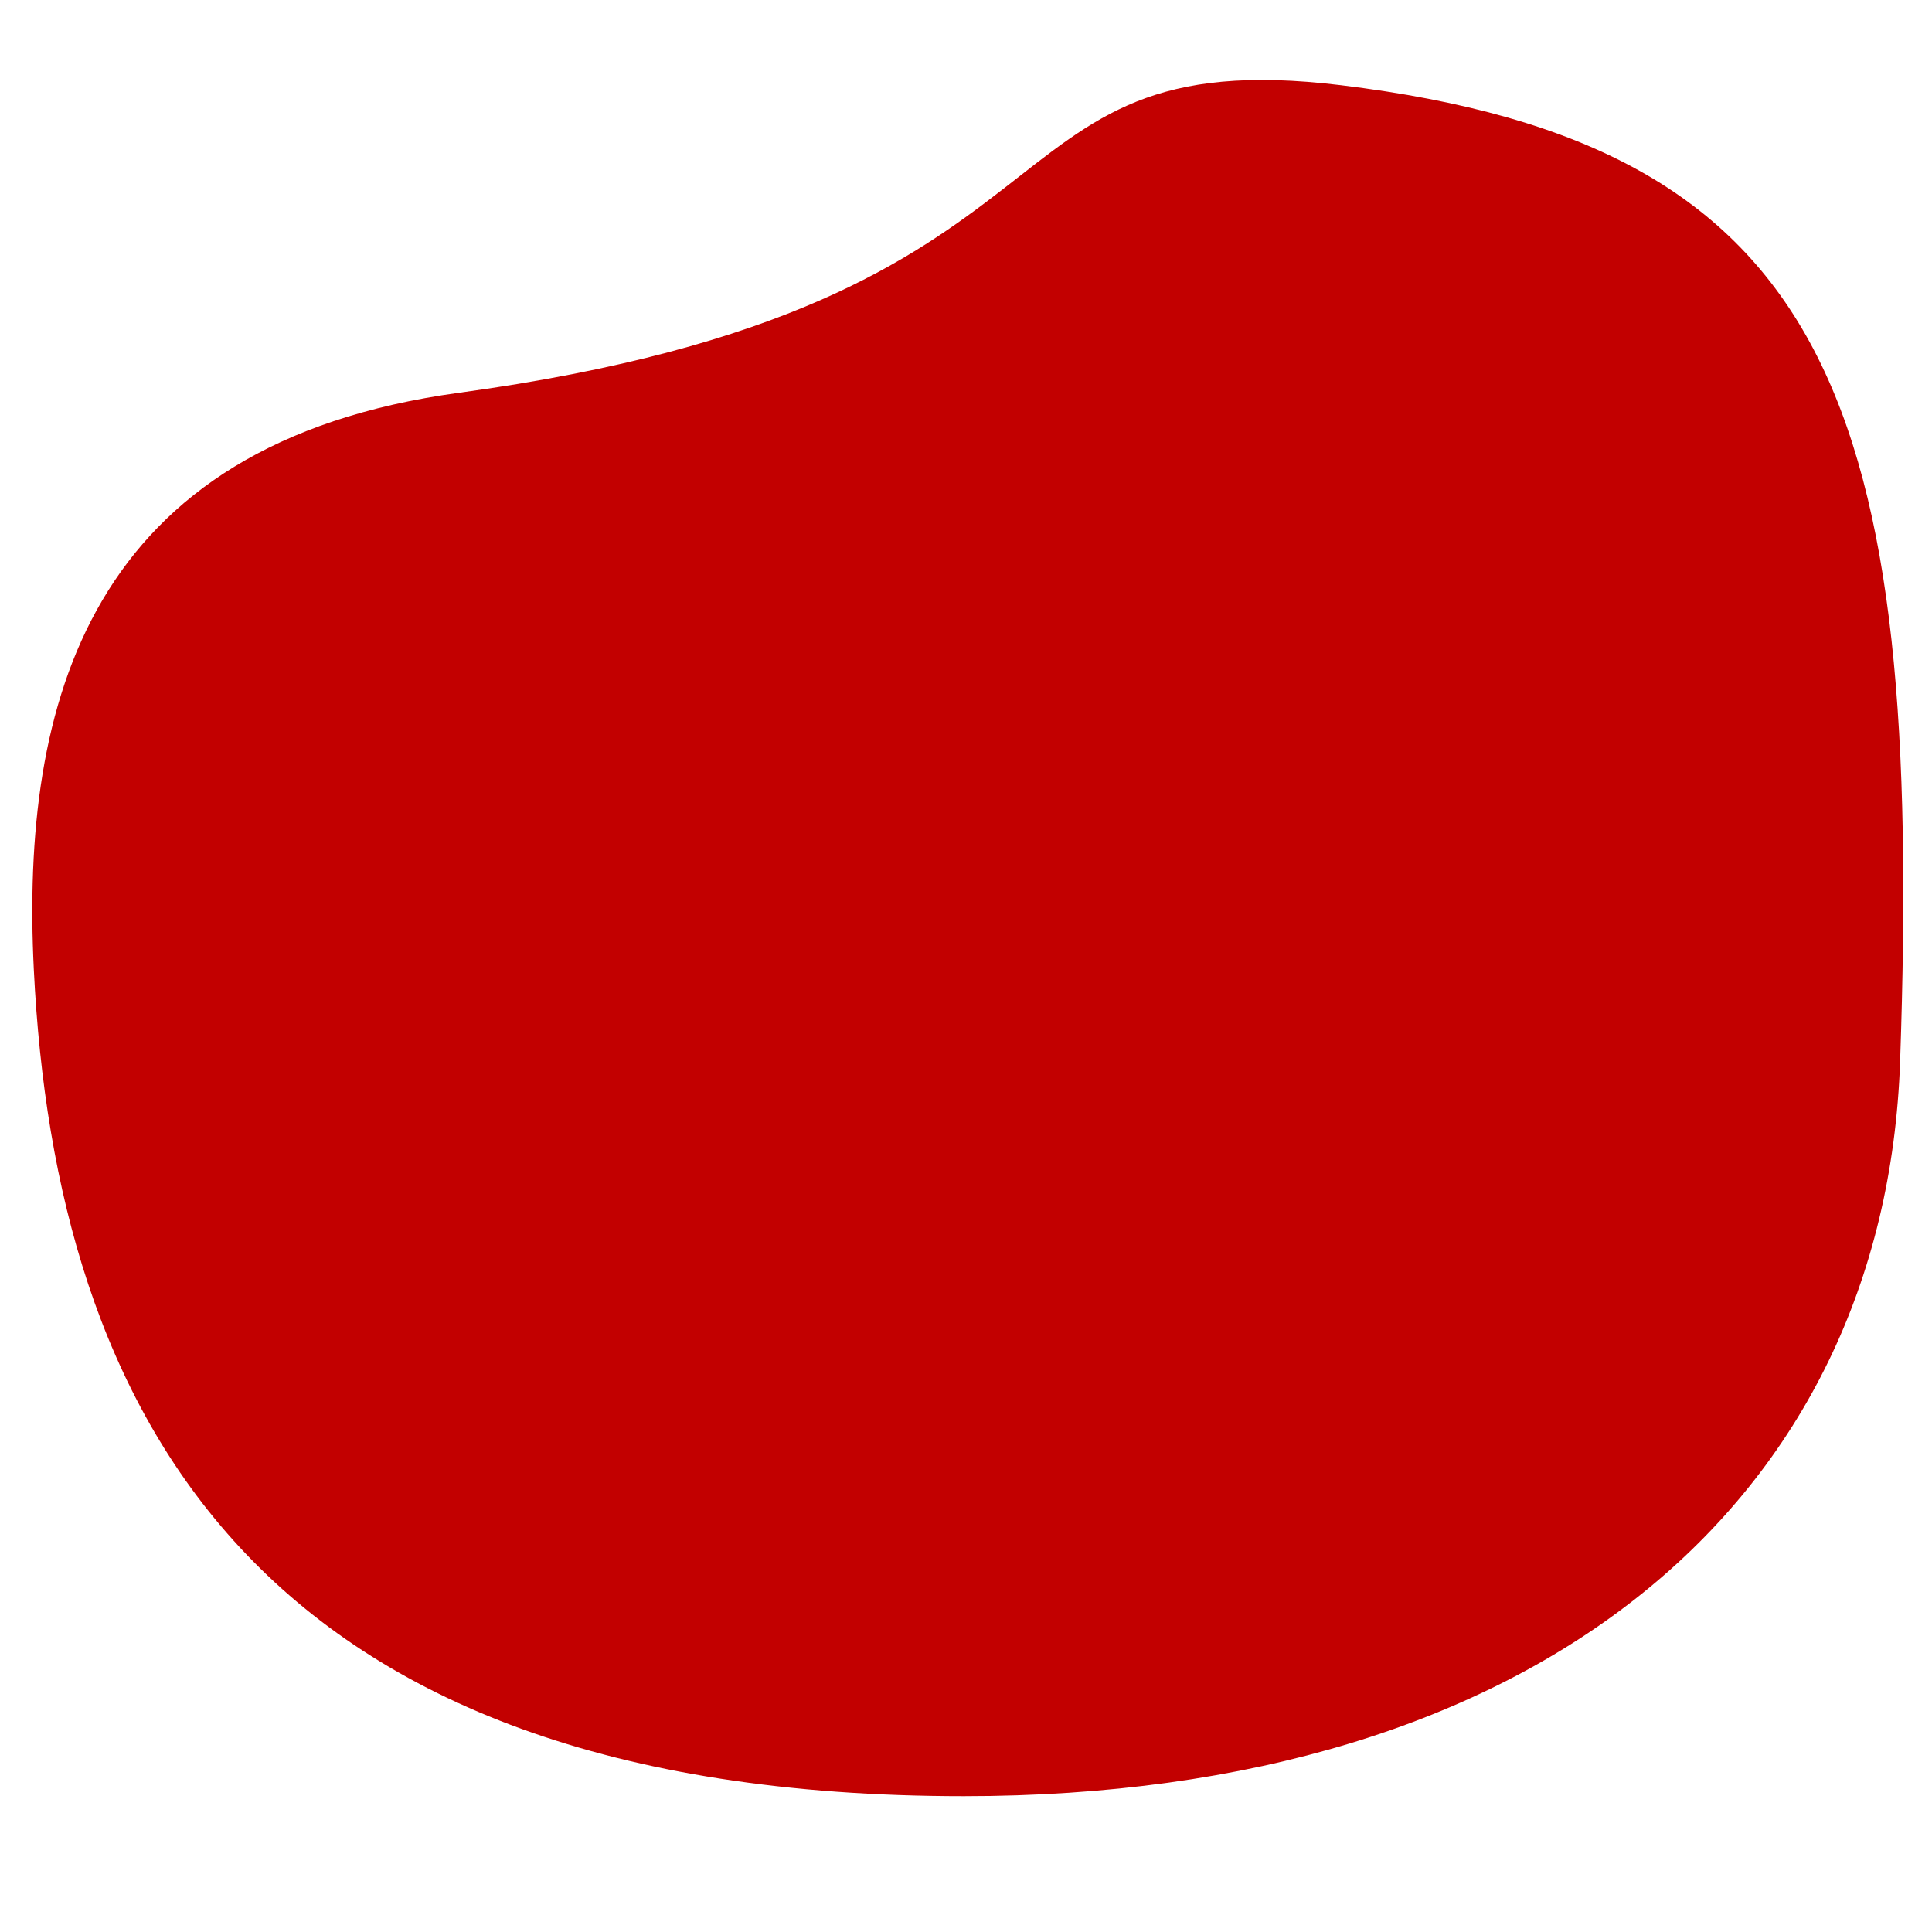 <?xml version="1.0" encoding="UTF-8"?> <!-- Generator: Adobe Illustrator 21.0.0, SVG Export Plug-In . SVG Version: 6.00 Build 0) --> <svg xmlns="http://www.w3.org/2000/svg" xmlns:xlink="http://www.w3.org/1999/xlink" id="Слой_1" x="0px" y="0px" viewBox="0 0 1000 1000" style="enable-background:new 0 0 1000 1000;" xml:space="preserve"> <style type="text/css"> .st0{fill:#C20000;} </style> <path class="st0" d="M498.9,929.7c297.4,0,476.8-152.6,484.6-380.5c11.7-339.7-34.6-474.1-289.4-505.1 c-194-23.6-119.4,113.2-456.5,159.2C45.6,229.5,10.7,363.8,17.5,501.8C28.7,729.5,130.7,929.7,498.9,929.7z"></path> </svg> 